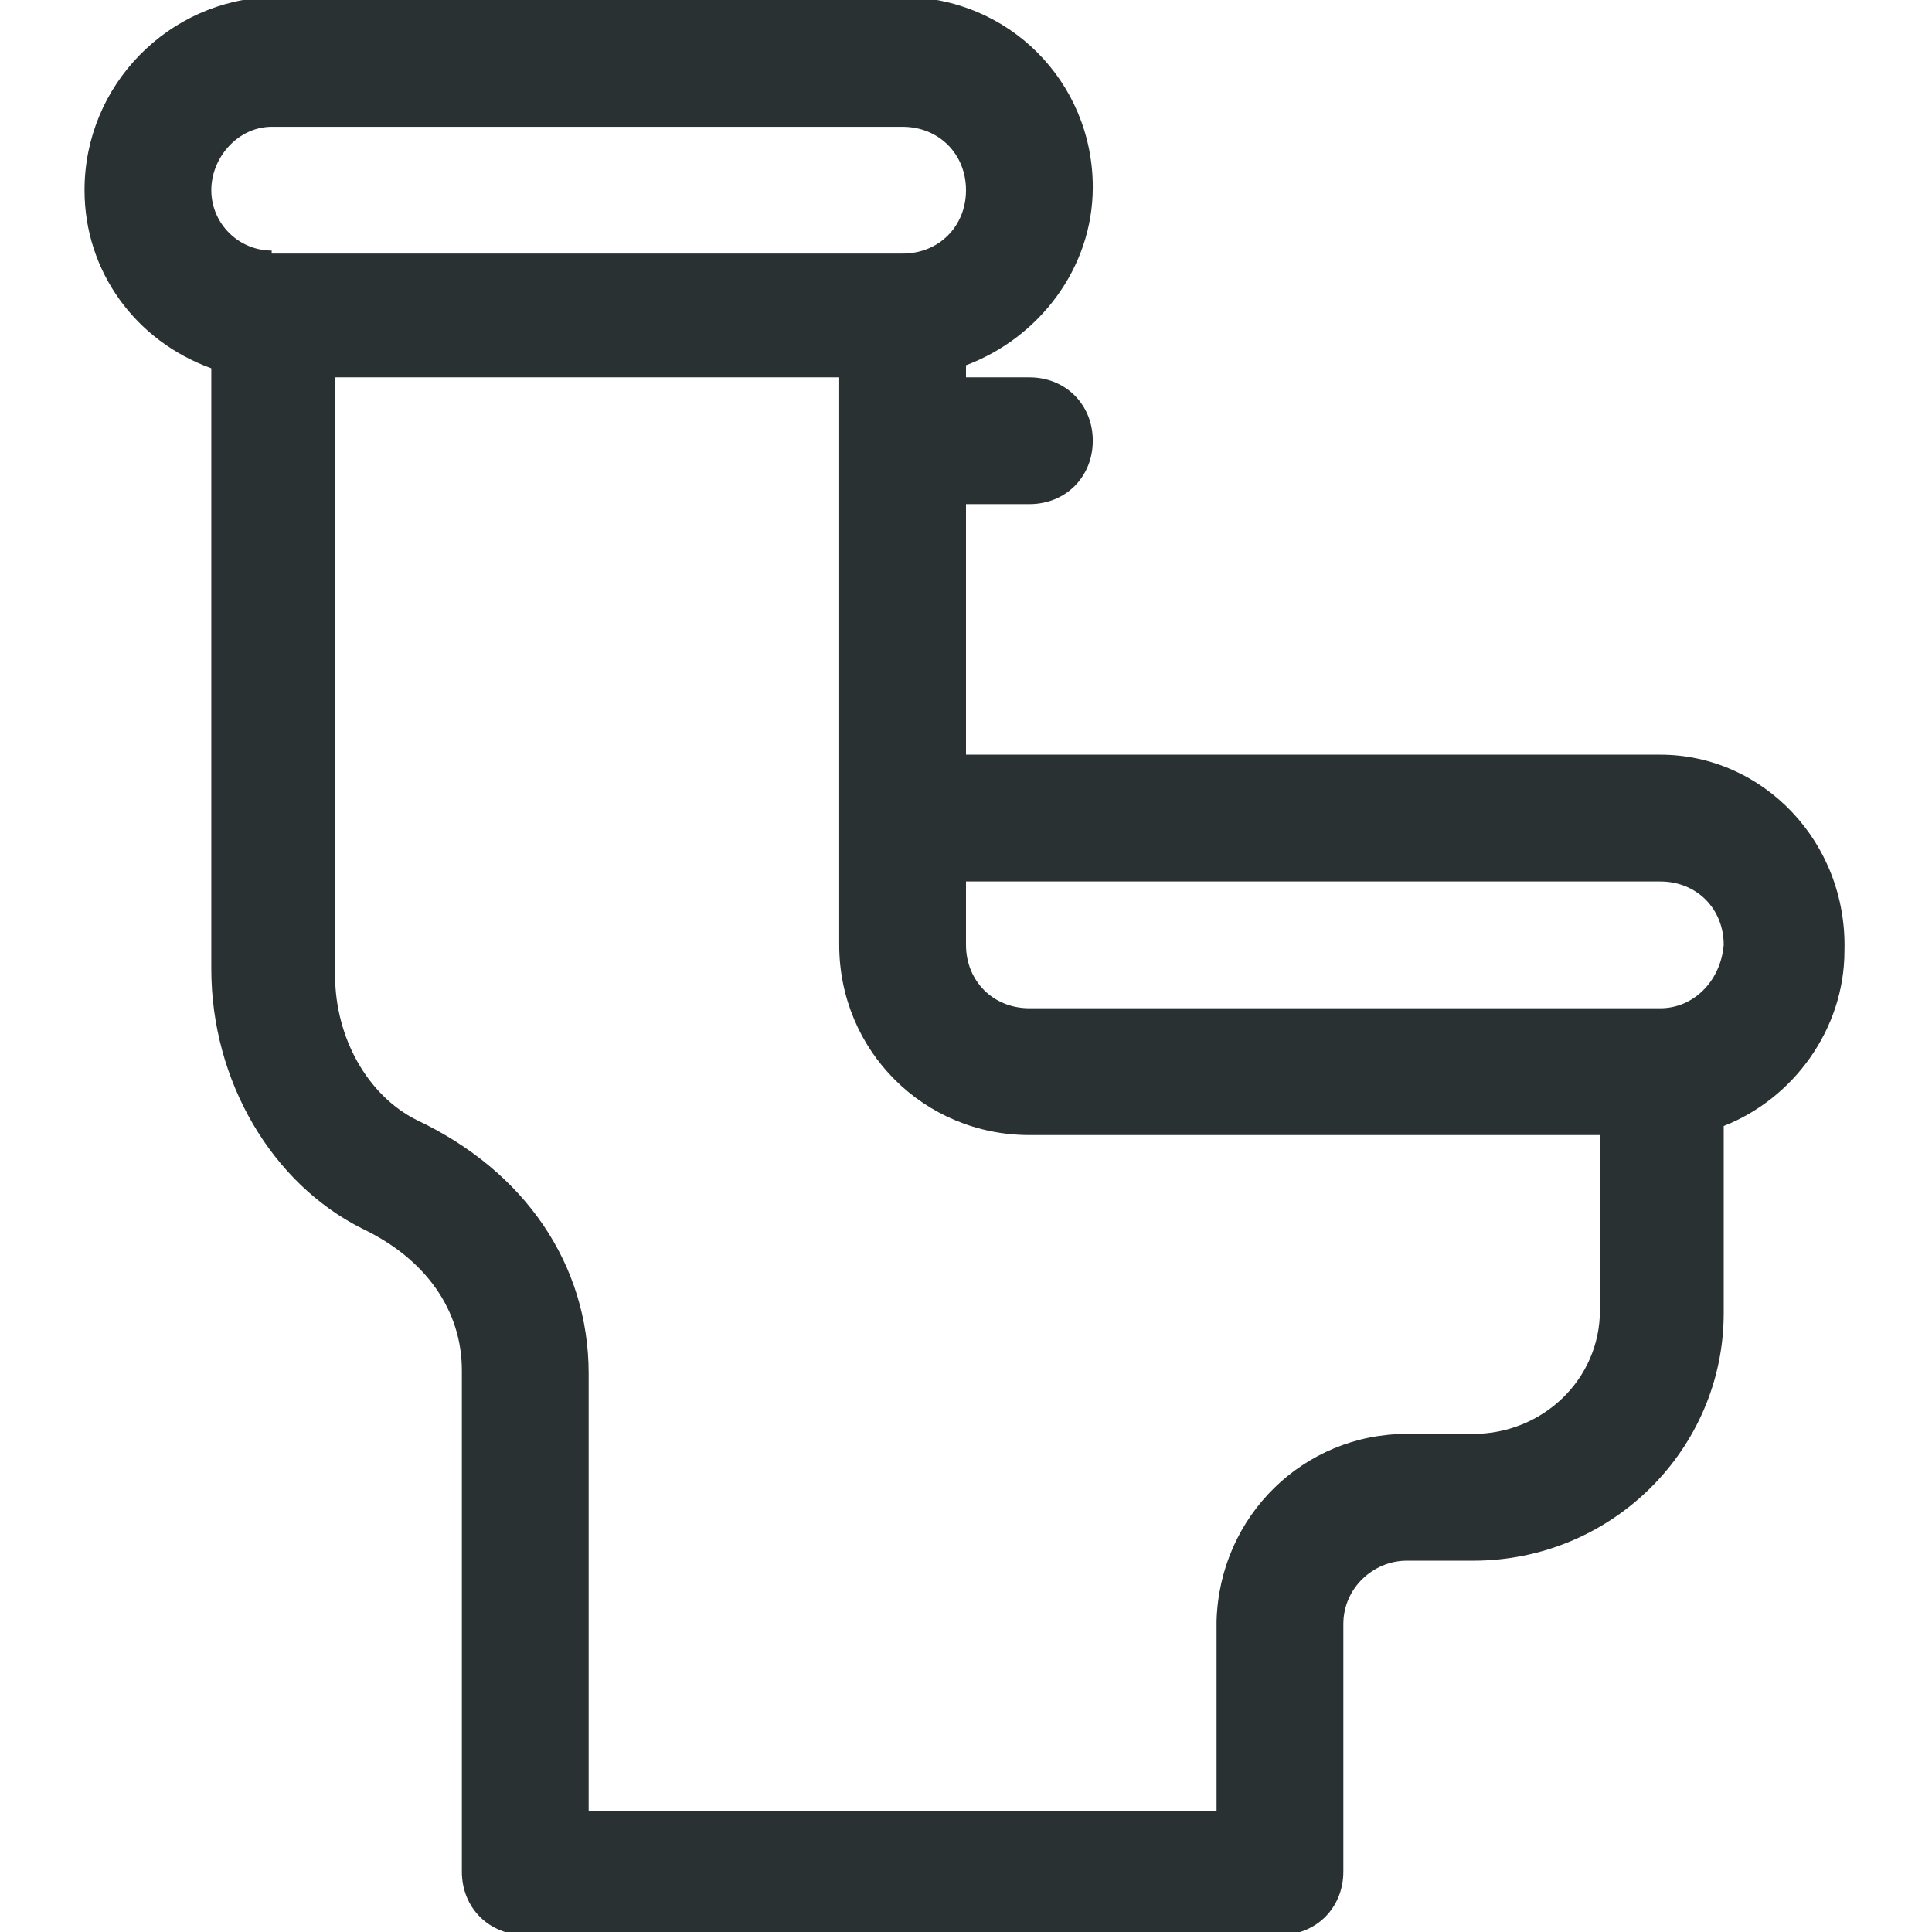 <?xml version="1.0" encoding="utf-8"?>

<svg version="1.1" id="Layer_1" xmlns="http://www.w3.org/2000/svg" xmlns:xlink="http://www.w3.org/1999/xlink" x="0px" y="0px"
	 viewBox="0 0 64 64" style="enable-background:new 0 0 64 64;" xml:space="preserve">
<style type="text/css">
	.st0{fill:#293133;}
</style>
<g>
	<g>
		<path class="st0" d="M55,25H32v-8.3h2.1c1.2,0,2.1-0.9,2.1-2.1s-0.9-2.1-2.1-2.1H32v-0.4c2.4-0.9,4.2-3.2,4.2-5.9
			c0-3.5-2.8-6.3-6.3-6.3H9C5.6,0,2.8,2.8,2.8,6.3c0,2.7,1.7,5,4.2,5.9v19.9c0,3.7,2,7.1,5,8.6c2.1,1,3.3,2.7,3.3,4.7l0,16.6
			c0,1.2,0.9,2.1,2.1,2.1h25c1.2,0,2.1-0.9,2.1-2.1l0-8.2c0-1.2,1-2.1,2.1-2.1c0.1,0,2.1,0,2.2,0c4.6,0,8.3-3.7,8.3-8.2c0,0,0,0,0,0
			l0-6.2c2.3-0.9,4-3.2,4-5.8C61.2,27.9,58.4,25,55,25z M9,8.3C7.9,8.3,7,7.4,7,6.3S7.9,4.2,9,4.2h20.9c1.2,0,2.1,0.9,2.1,2.1
			s-0.9,2.1-2.1,2.1H9z M53,43.4c0,2.3-1.9,4.1-4.2,4.1c-0.1,0-2.1,0-2.2,0c-3.4,0-6.2,2.7-6.3,6.2c0,0,0,0,0,0.1l0,6.2H19.5l0-14.5
			c0-3.6-2.1-6.7-5.7-8.4c-1.6-0.8-2.7-2.7-2.7-4.8V12.5h16.7v18.8c0,3.5,2.8,6.3,6.3,6.3H53L53,43.4z M55,33.4H34.1
			c-1.2,0-2.1-0.9-2.1-2.1v-2.1h23c1.2,0,2.1,0.9,2.1,2.1C57,32.5,56.1,33.4,55,33.4z"/>
	</g>
</g>
</svg>
